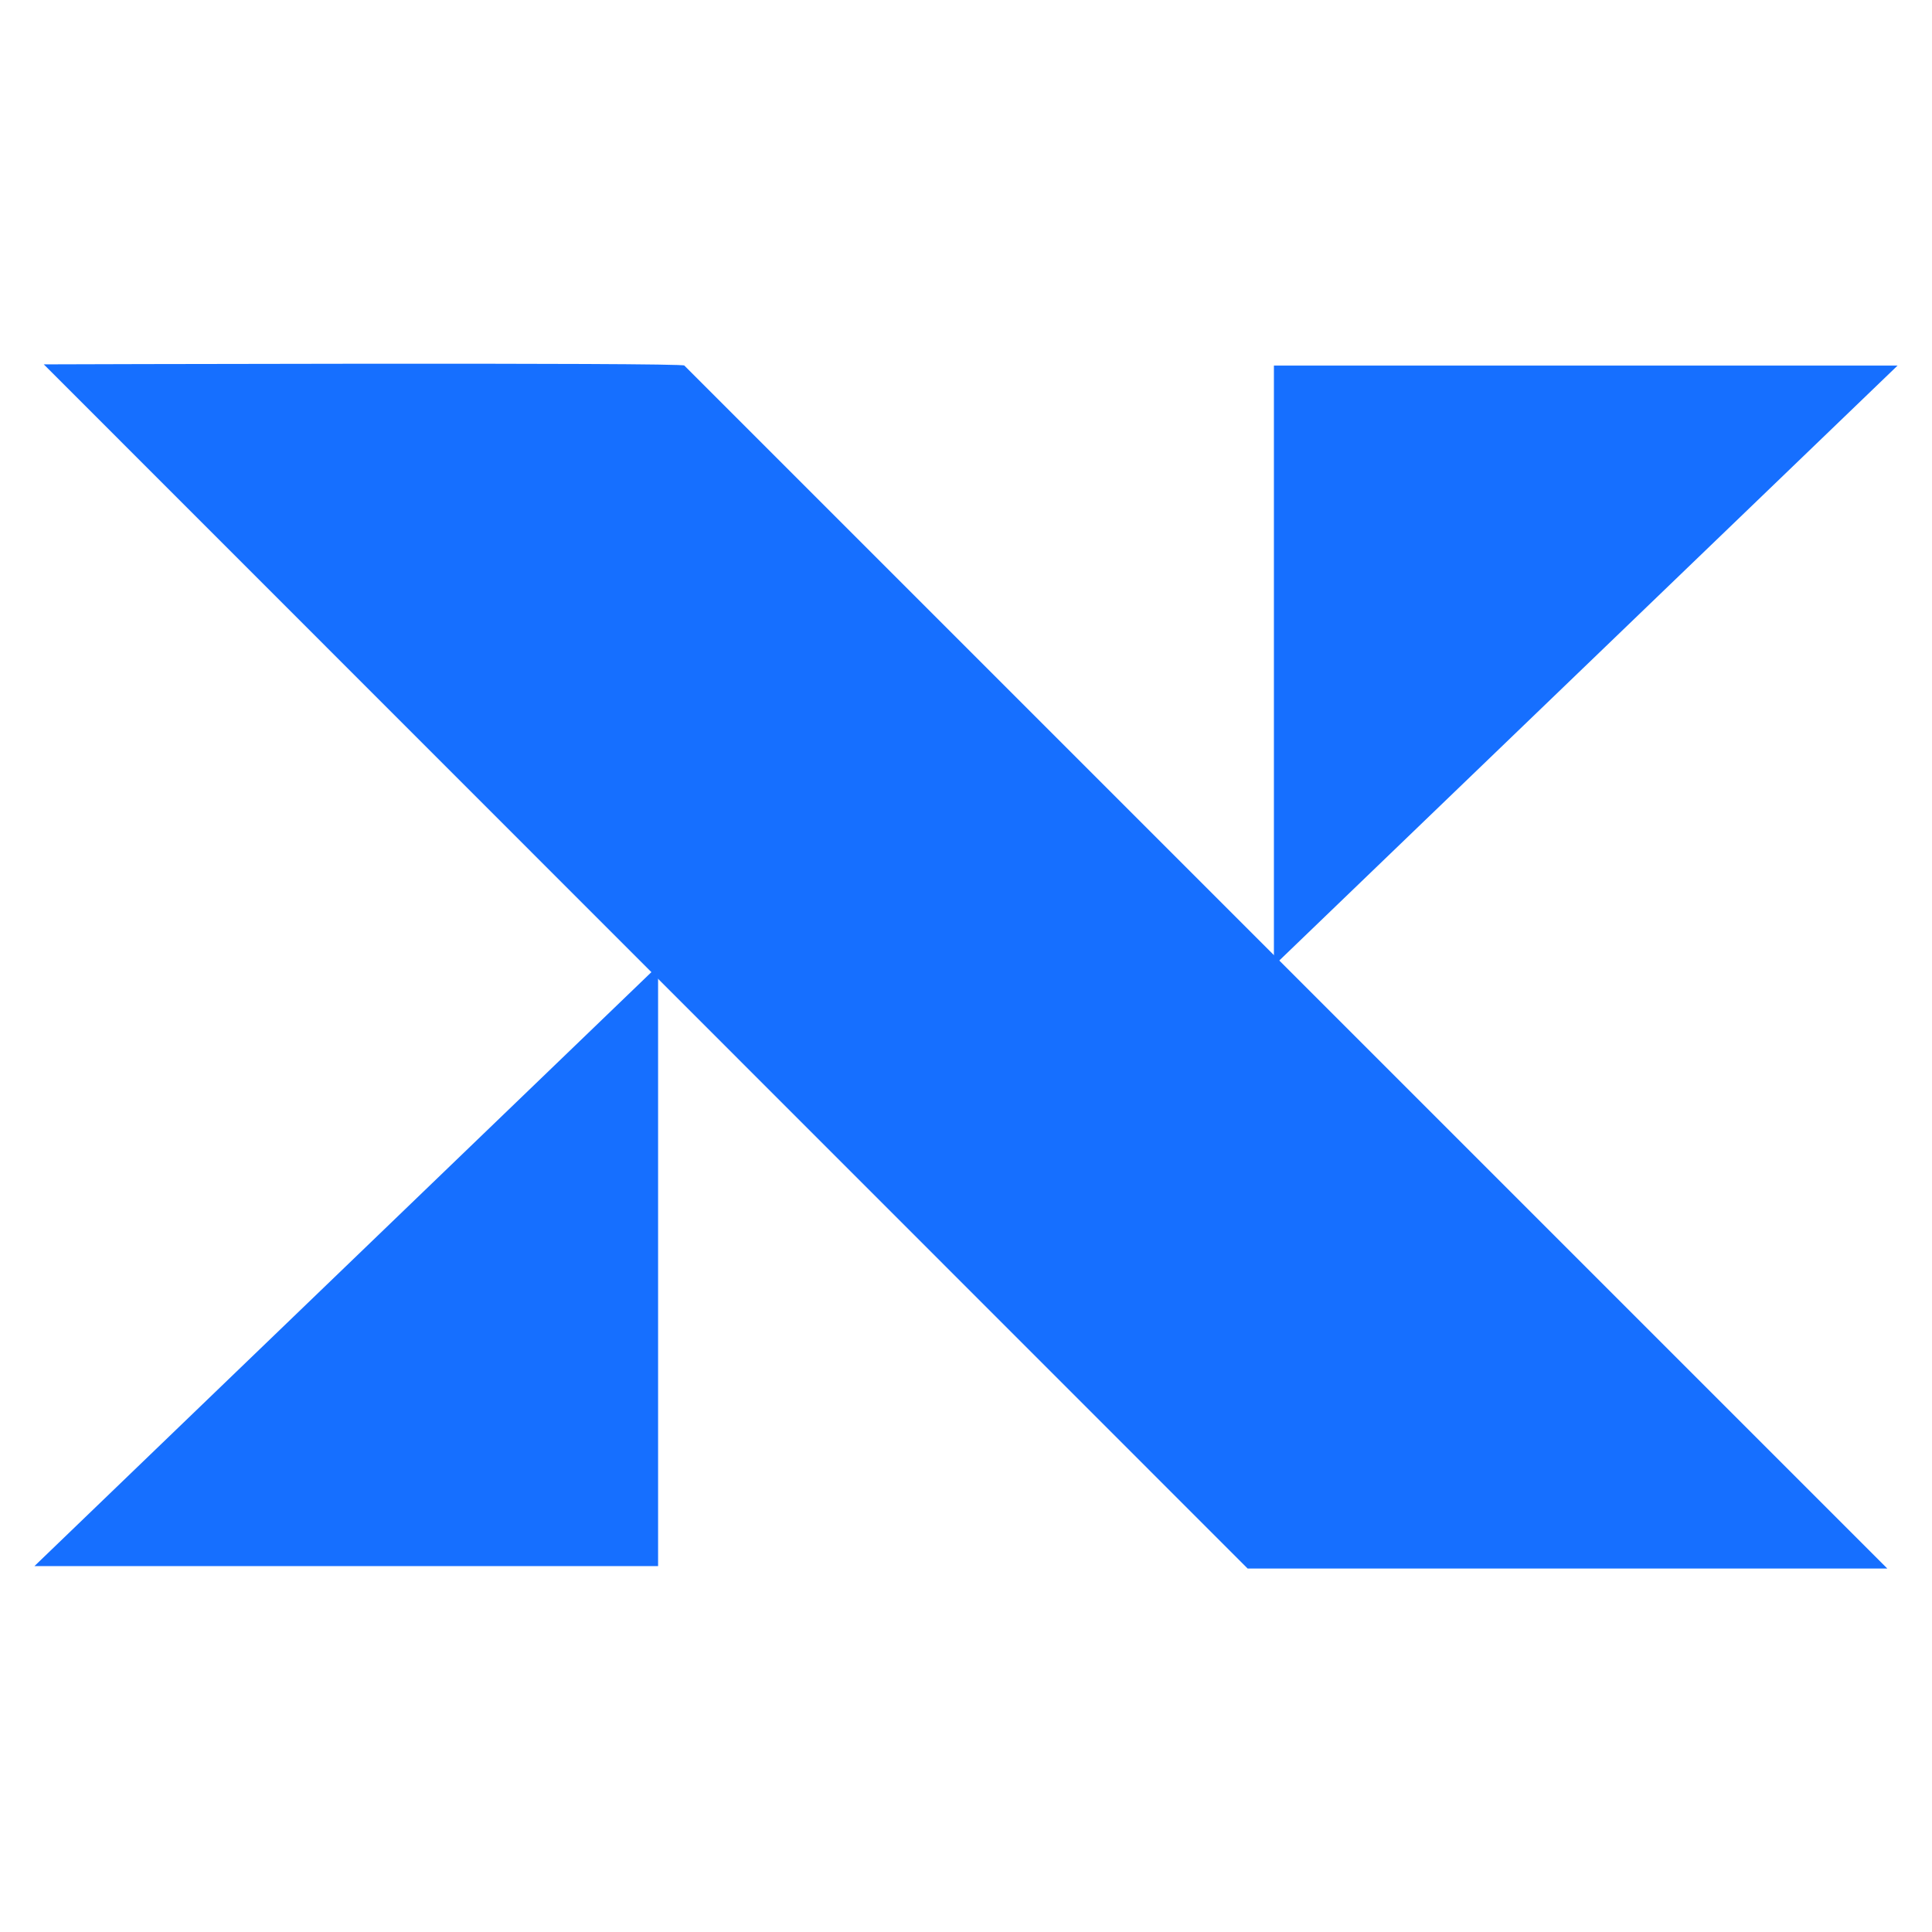 <?xml version="1.0" encoding="utf-8"?>
<!-- Generator: Adobe Illustrator 24.1.2, SVG Export Plug-In . SVG Version: 6.00 Build 0)  -->
<svg version="1.1" id="Layer_1" xmlns="http://www.w3.org/2000/svg" xmlns:xlink="http://www.w3.org/1999/xlink" x="0px" y="0px"
	 viewBox="0 0 64 64" style="enable-background:new 0 0 64 64;" xml:space="preserve">
<style type="text/css">
	.st0{fill:#FFFFFF;}
	.st1{fill:#166FFF;}
</style>
<g>
	<polygon class="st1" points="21.8,31.99 21.8,51.88 1.14,51.88 	"/>
	<polygon class="st1" points="42.2,31.99 42.2,12.11 62.86,12.11 	"/>
	<path class="st1" d="M22.67,12.11l39.85,39.85H41.33L1.45,12.07C1.45,12.07,22.77,12,22.67,12.11z"/>
</g>
</svg>
